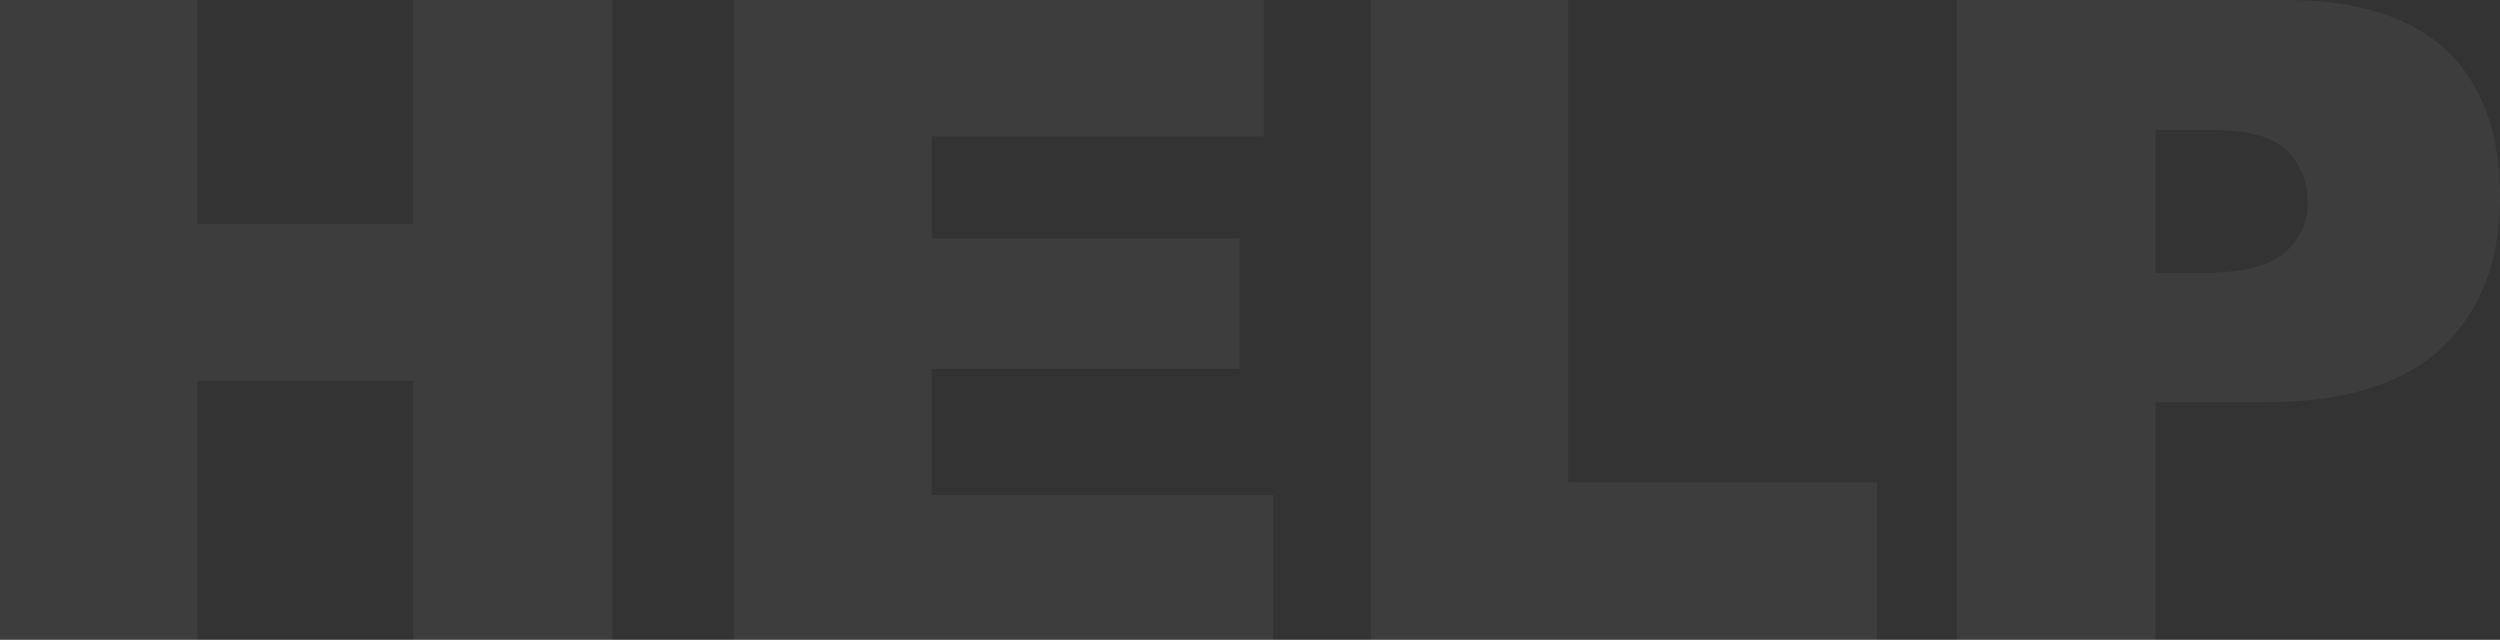 <?xml version="1.0" encoding="UTF-8" standalone="no"?>
<svg xmlns:xlink="http://www.w3.org/1999/xlink" height="68.7px" width="268.45px" xmlns="http://www.w3.org/2000/svg">
  <rect width="100%" height="100%" fill="#333333" stroke="none"/>
  <g transform="matrix(1.0, 0.0, 0.0, 1.0, 132.2, 30.7)">
    <path d="M3.5 -16.05 L-32.15 -16.05 -32.15 -5.1 0.9 -5.1 0.9 8.9 -32.15 8.9 -32.15 22.45 4.5 22.45 4.5 38.0 -53.4 38.0 -53.4 -30.7 3.5 -30.7 3.5 -16.05 M36.2 -30.7 L36.2 21.1 69.35 21.1 69.35 38.0 15.0 38.0 15.0 -30.7 36.2 -30.7 M99.25 -1.4 L104.45 -1.4 Q110.6 -1.4 113.1 -3.55 115.6 -5.7 115.6 -9.0 115.6 -12.25 113.4 -14.5 111.25 -16.75 105.3 -16.75 L99.25 -16.75 99.25 -1.4 M136.25 -9.6 Q136.25 0.8 130.0 6.65 123.75 12.5 110.9 12.5 L99.25 12.5 99.25 38.0 77.95 38.0 77.95 -30.7 113.25 -30.7 Q124.75 -30.7 130.55 -25.25 136.25 -19.75 136.25 -9.6 M-87.8 -30.7 L-66.45 -30.7 -66.45 38.0 -87.8 38.0 -87.8 10.2 -111.0 10.2 -111.0 38.0 -132.2 38.0 -132.2 -30.7 -111.0 -30.7 -111.0 -6.65 -87.8 -6.65 -87.8 -30.7" fill="#ffffff" fill-opacity="0.051" fill-rule="evenodd" stroke="none"/>
  </g>
</svg>
